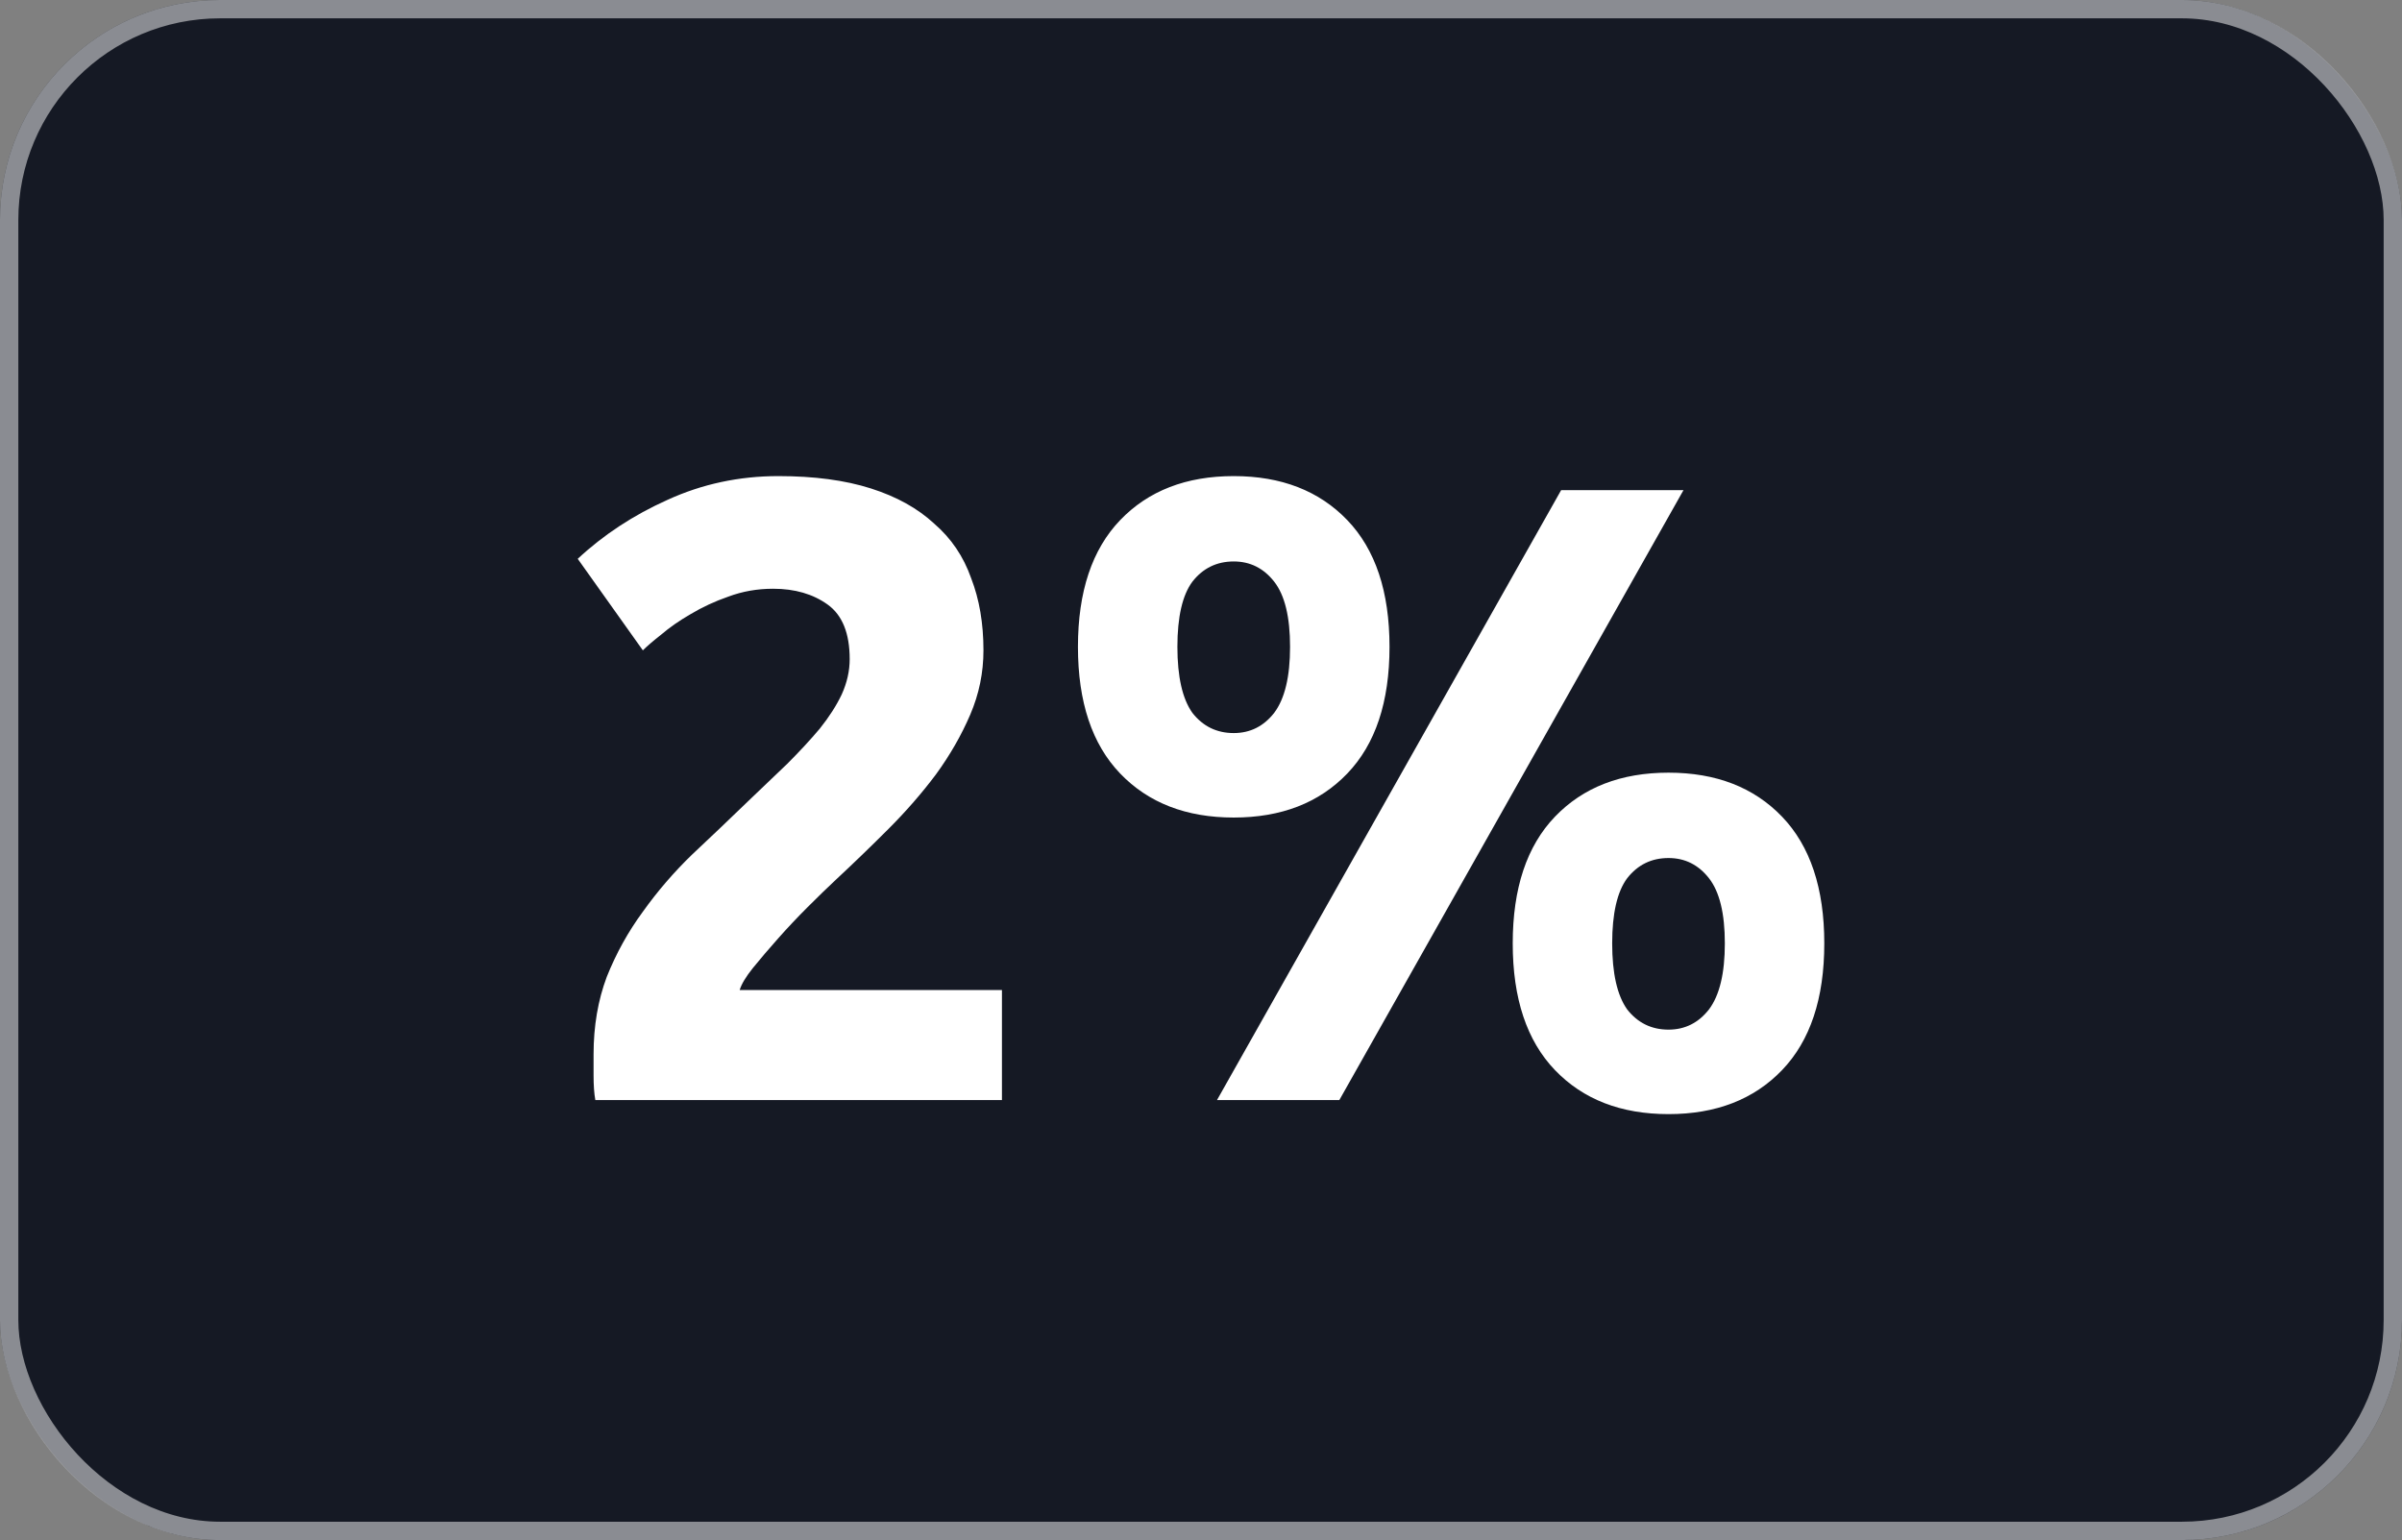 <svg width="131" height="84" viewBox="0 0 131 84" fill="none" xmlns="http://www.w3.org/2000/svg">
<rect x="0" y="0" width="131" height="84" fill="#808080" stroke="none"/>
<rect width="131" height="84" rx="12" fill="#151924"/>
<rect x="0.5" y="0.5" width="130" height="83" rx="11.5" stroke="white" stroke-opacity="0.5"/>
<path d="M53.636 35.472C53.636 36.688 53.396 37.856 52.916 38.976C52.436 40.096 51.812 41.184 51.044 42.24C50.276 43.264 49.412 44.256 48.452 45.216C47.492 46.176 46.548 47.088 45.62 47.952C45.14 48.4 44.612 48.912 44.036 49.488C43.492 50.032 42.964 50.592 42.452 51.168C41.94 51.744 41.476 52.288 41.06 52.8C40.676 53.28 40.436 53.68 40.34 54H54.644V60H32.468C32.404 59.648 32.372 59.2 32.372 58.656C32.372 58.112 32.372 57.728 32.372 57.504C32.372 55.968 32.612 54.56 33.092 53.28C33.604 52 34.26 50.816 35.06 49.728C35.86 48.608 36.756 47.568 37.748 46.608C38.772 45.648 39.78 44.688 40.772 43.728C41.54 42.992 42.26 42.304 42.932 41.664C43.604 40.992 44.196 40.352 44.708 39.744C45.22 39.104 45.62 38.48 45.908 37.872C46.196 37.232 46.34 36.592 46.34 35.952C46.34 34.544 45.94 33.552 45.14 32.976C44.34 32.4 43.348 32.112 42.164 32.112C41.3 32.112 40.484 32.256 39.716 32.544C38.98 32.8 38.292 33.12 37.652 33.504C37.044 33.856 36.516 34.224 36.068 34.608C35.62 34.96 35.284 35.248 35.06 35.472L31.508 30.48C32.916 29.168 34.548 28.096 36.404 27.264C38.292 26.4 40.308 25.968 42.452 25.968C44.404 25.968 46.084 26.192 47.492 26.64C48.9 27.088 50.052 27.728 50.948 28.56C51.876 29.36 52.548 30.352 52.964 31.536C53.412 32.688 53.636 34 53.636 35.472ZM75.781 35.28C75.781 38.288 75.013 40.592 73.477 42.192C71.941 43.792 69.877 44.592 67.285 44.592C64.693 44.592 62.629 43.792 61.093 42.192C59.557 40.592 58.789 38.288 58.789 35.28C58.789 32.272 59.557 29.968 61.093 28.368C62.629 26.768 64.693 25.968 67.285 25.968C69.877 25.968 71.941 26.768 73.477 28.368C75.013 29.968 75.781 32.272 75.781 35.28ZM70.357 35.28C70.357 33.648 70.069 32.464 69.493 31.728C68.917 30.992 68.181 30.624 67.285 30.624C66.357 30.624 65.605 30.992 65.029 31.728C64.485 32.464 64.213 33.648 64.213 35.28C64.213 36.912 64.485 38.112 65.029 38.88C65.605 39.616 66.357 39.984 67.285 39.984C68.181 39.984 68.917 39.616 69.493 38.88C70.069 38.112 70.357 36.912 70.357 35.28ZM85.141 26.736H91.813L73.045 60H66.373L85.141 26.736ZM99.493 51.456C99.493 54.464 98.725 56.768 97.189 58.368C95.653 59.968 93.589 60.768 90.997 60.768C88.405 60.768 86.341 59.968 84.805 58.368C83.269 56.768 82.501 54.464 82.501 51.456C82.501 48.448 83.269 46.144 84.805 44.544C86.341 42.944 88.405 42.144 90.997 42.144C93.589 42.144 95.653 42.944 97.189 44.544C98.725 46.144 99.493 48.448 99.493 51.456ZM94.069 51.456C94.069 49.824 93.781 48.64 93.205 47.904C92.629 47.168 91.893 46.8 90.997 46.8C90.069 46.8 89.317 47.168 88.741 47.904C88.197 48.64 87.925 49.824 87.925 51.456C87.925 53.088 88.197 54.288 88.741 55.056C89.317 55.792 90.069 56.16 90.997 56.16C91.893 56.16 92.629 55.792 93.205 55.056C93.781 54.288 94.069 53.088 94.069 51.456Z" fill="white"/>
</svg>
